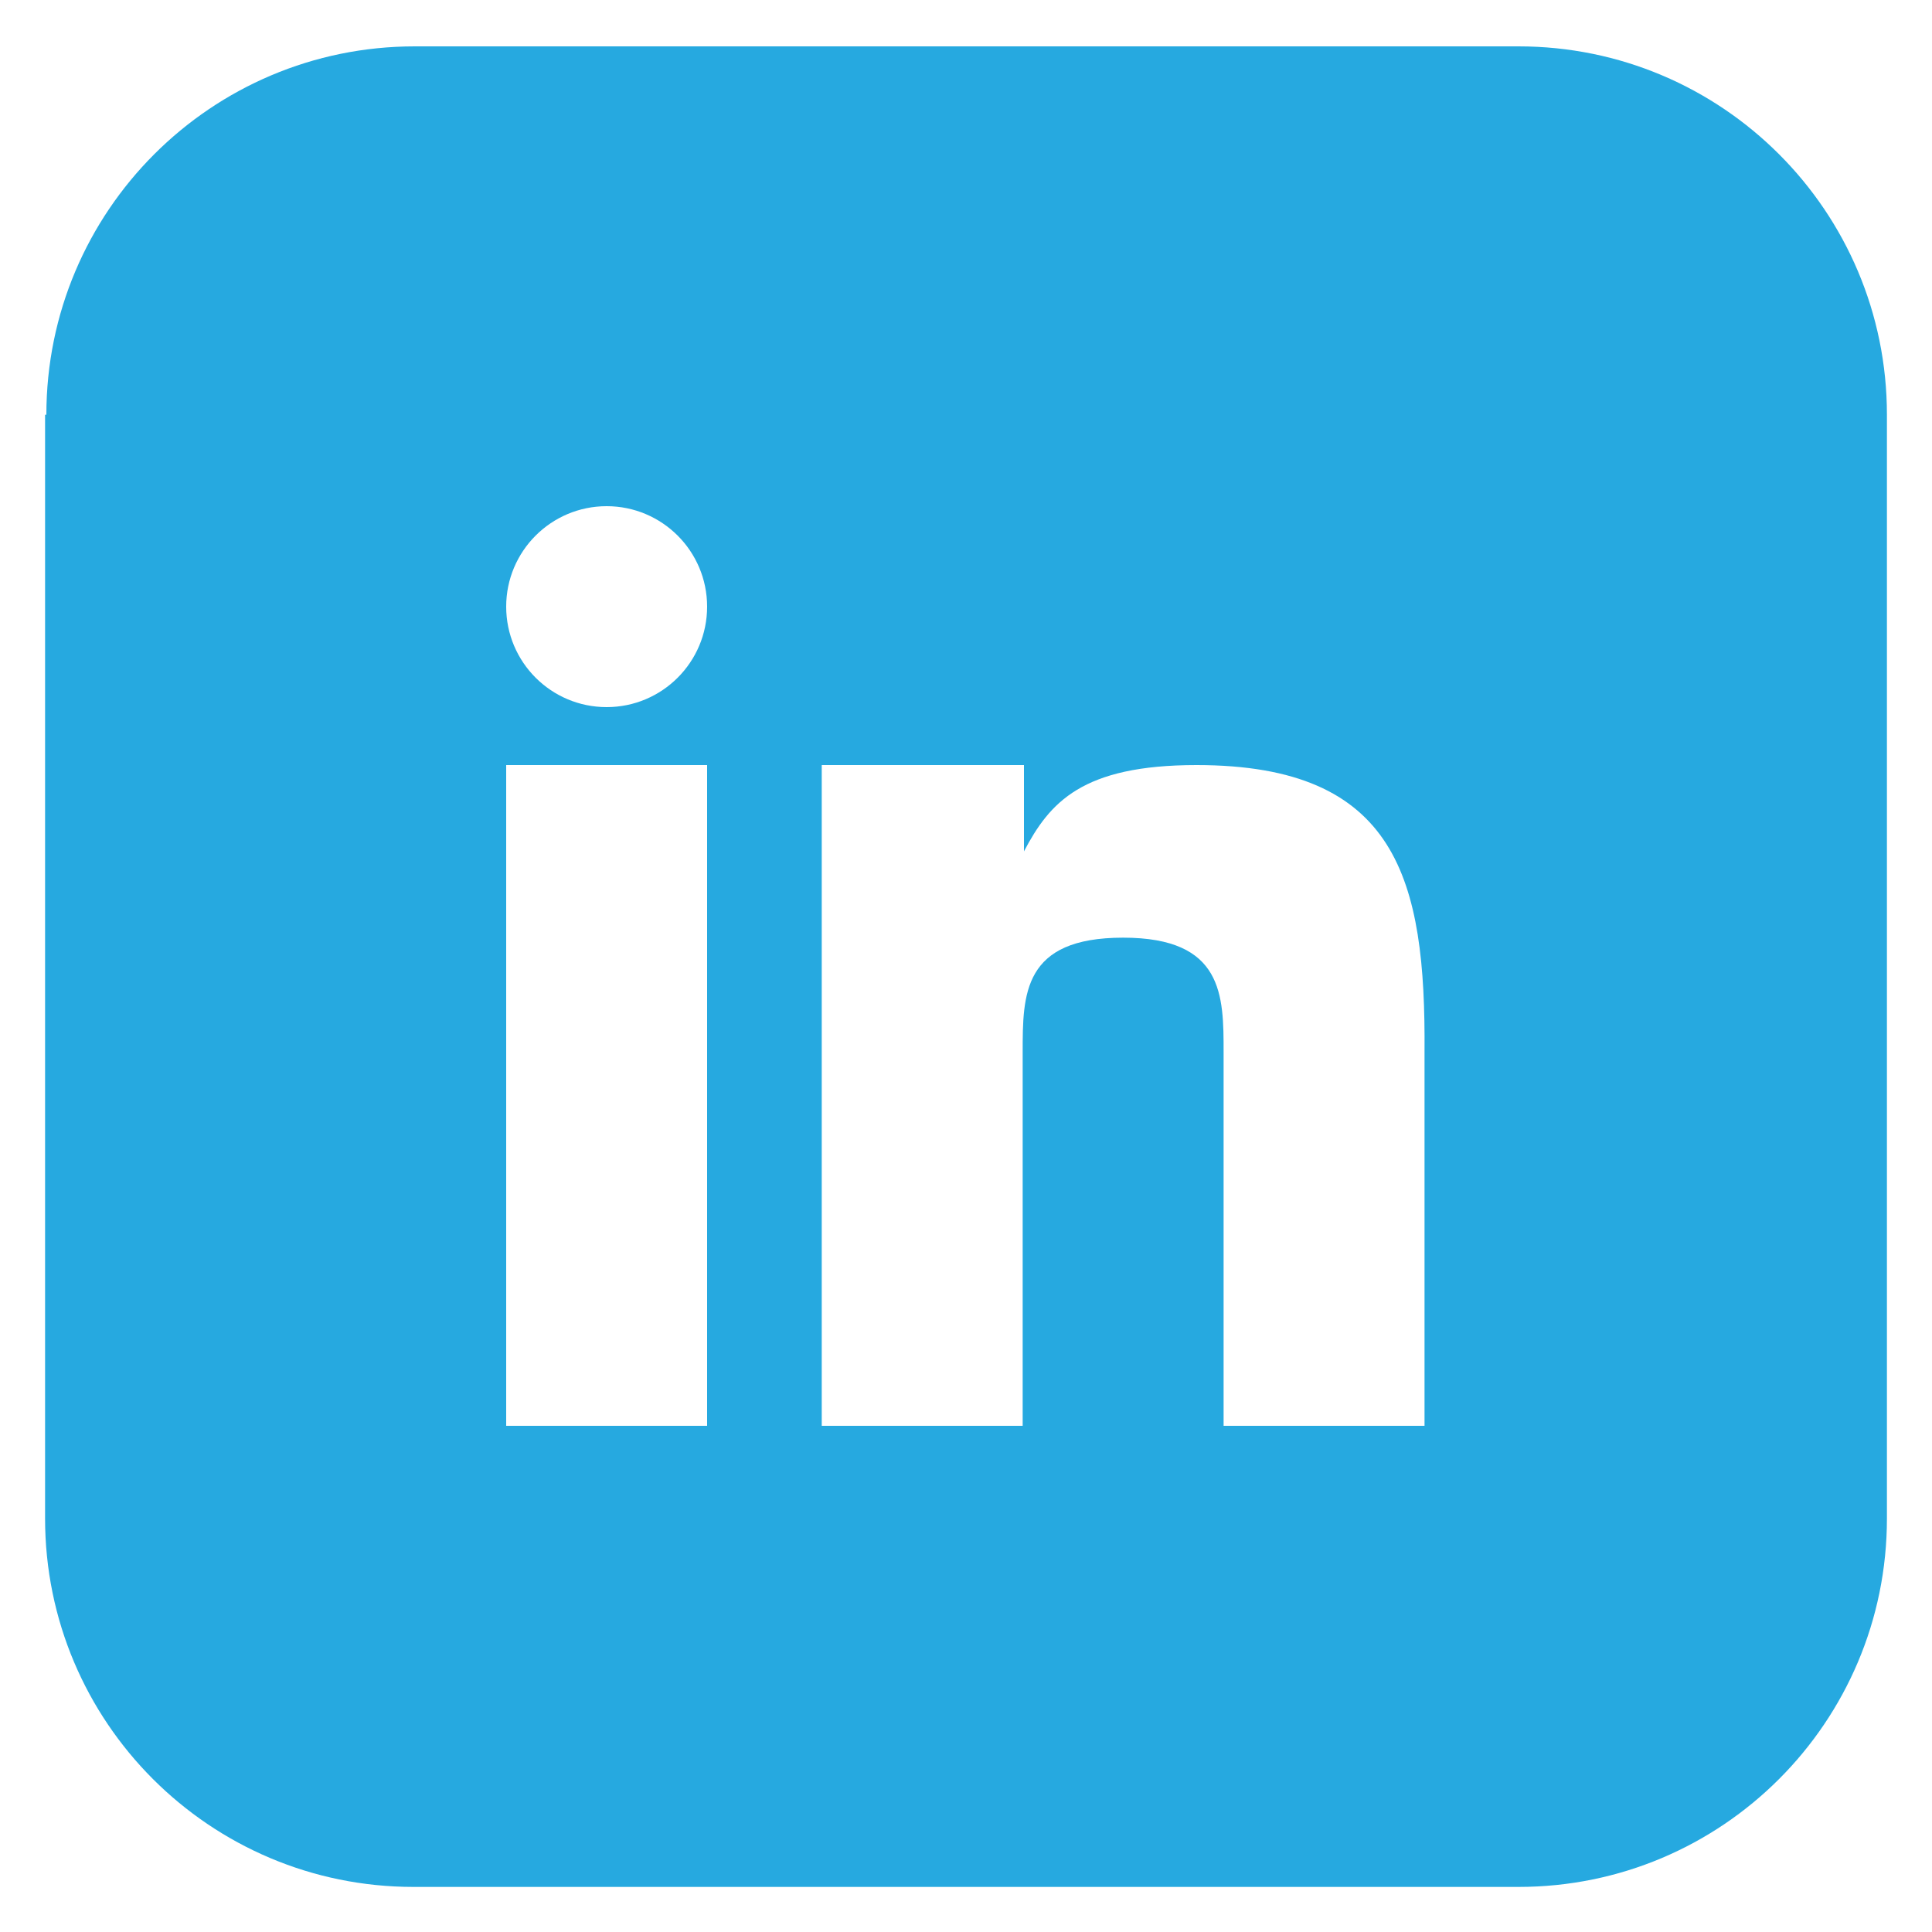 <?xml version="1.0" encoding="utf-8"?>
<!-- Generator: Adobe Illustrator 25.4.1, SVG Export Plug-In . SVG Version: 6.00 Build 0)  -->
<svg version="1.1" id="Layer_1" xmlns="http://www.w3.org/2000/svg" xmlns:xlink="http://www.w3.org/1999/xlink" x="0px" y="0px"
	 viewBox="0 0 150 150" style="enable-background:new 0 0 150 150;" xml:space="preserve">
<style type="text/css">
	.st0{filter:url(#Adobe_OpacityMaskFilter);}
	.st1{mask:url(#SVGID_1_);}
	.st2{clip-path:url(#SVGID_00000147193173673746657510000002282936328625256096_);fill:#F6FCFF;}
	.st3{filter:url(#Adobe_OpacityMaskFilter_00000092450324012537199020000006981945913713174176_);}
	.st4{clip-path:url(#SVGID_00000147193173673746657510000002282936328625256096_);}
	.st5{clip-path:url(#SVGID_00000069370717048939044110000017270167804679833514_);}
	.st6{clip-path:url(#SVGID_00000147193173673746657510000002282936328625256096_);fill:#FFFFFF;}
	.st7{clip-path:url(#SVGID_00000147193173673746657510000002282936328625256096_);fill:#051C26;}
	.st8{filter:url(#Adobe_OpacityMaskFilter_00000162331636650713290420000004949573611974651275_);}
	
		.st9{clip-path:url(#SVGID_00000147193173673746657510000002282936328625256096_);mask:url(#SVGID_00000157990732016487857430000001664638519817447078_);}
	.st10{clip-path:url(#SVGID_00000109747152748855905990000013087055551163387572_);}
	.st11{clip-path:url(#SVGID_00000083061057022982433870000014790749071619259574_);}
	.st12{fill:#051C26;}
	.st13{fill:#26A9E0;}
	.st14{fill:#FFFFFF;}
	.st15{fill:none;}
	.st16{fill:#4460A0;}
	.st17{fill-rule:evenodd;clip-rule:evenodd;fill:#FFFFFF;}
	.st18{clip-path:url(#SVGID_00000150101296074763311170000013175974640307735431_);fill:#051C26;}
	.st19{clip-path:url(#SVGID_00000182517913728079887370000015431386943069440421_);fill:#051C26;}
	.st20{fill:#728086;}
	.st21{fill:#42545C;}
	.st22{clip-path:url(#SVGID_00000058566614090221421710000008603583052537671815_);}
	.st23{clip-path:url(#SVGID_00000011712172429244821240000003049224553311232386_);}
	.st24{clip-path:url(#SVGID_00000179622809456769154270000007421231453960216746_);}
	.st25{clip-path:url(#SVGID_00000049213901738127432100000001384770841744467354_);}
	.st26{clip-path:url(#SVGID_00000108278733013644631800000008139061032970200968_);fill:#F14D4C;}
	.st27{fill:#F14D4C;}
	.st28{clip-path:url(#SVGID_00000075123145181320304050000006103317490021776548_);}
	.st29{clip-path:url(#SVGID_00000161601561851477784190000013006447330322472330_);}
	.st30{clip-path:url(#SVGID_00000065796492174969842790000015261684612876449158_);}
	.st31{filter:url(#Adobe_OpacityMaskFilter_00000088830465248461793170000001745158728504910481_);}
	.st32{mask:url(#SVGID_00000143597275462751257110000012396075343074084018_);}
	.st33{clip-path:url(#SVGID_00000028302800117915595690000006236887377852467372_);fill:#EDF9FE;}
	.st34{clip-path:url(#SVGID_00000028302800117915595690000006236887377852467372_);fill:#051C26;}
	.st35{filter:url(#Adobe_OpacityMaskFilter_00000034066362393134352670000005399612131849043884_);}
	.st36{clip-path:url(#SVGID_00000028302800117915595690000006236887377852467372_);}
	.st37{clip-path:url(#SVGID_00000130646360778757155620000010639389168818058942_);fill:#051C26;}
	.st38{clip-path:url(#SVGID_00000130646360778757155620000010639389168818058942_);fill:#FFFFFF;}
	.st39{filter:url(#Adobe_OpacityMaskFilter_00000135657360755662647570000013639599766525967249_);}
	
		.st40{clip-path:url(#SVGID_00000028302800117915595690000006236887377852467372_);mask:url(#SVGID_00000173872308406611065650000012663977485306622089_);}
	.st41{clip-path:url(#SVGID_00000134232496181650231060000012033907099892207489_);fill:#051C26;}
	.st42{clip-path:url(#SVGID_00000134232496181650231060000012033907099892207489_);fill:#FFFFFF;}
	.st43{filter:url(#Adobe_OpacityMaskFilter_00000013162784710873137820000003676695962480588709_);}
	
		.st44{clip-path:url(#SVGID_00000028302800117915595690000006236887377852467372_);mask:url(#SVGID_00000126310820356119068790000016447026328663678642_);}
	.st45{clip-path:url(#SVGID_00000028293188525886004580000010787044706128354706_);fill:#007BB5;}
	.st46{clip-path:url(#SVGID_00000028293188525886004580000010787044706128354706_);fill:#FFFFFF;}
	.st47{clip-path:url(#SVGID_00000028302800117915595690000006236887377852467372_);fill:#4460A0;}
	
		.st48{clip-path:url(#SVGID_00000028302800117915595690000006236887377852467372_);fill-rule:evenodd;clip-rule:evenodd;fill:#FFFFFF;}
	.st49{clip-path:url(#SVGID_00000028302800117915595690000006236887377852467372_);fill:#FFFFFF;}
	.st50{clip-path:url(#SVGID_00000028302800117915595690000006236887377852467372_);fill:#575C6B;}
	.st51{clip-path:url(#SVGID_00000028302800117915595690000006236887377852467372_);fill:#42545C;}
	.st52{clip-path:url(#SVGID_00000065065735813183327970000009537770266486785940_);fill:#A1AAAD;}
	.st53{clip-path:url(#SVGID_00000008863315101920656570000017103762948133945258_);}
</style>
<g>
	<path class="st13" d="M3.6,32.2c0-15.8,12.8-28.6,28.6-28.6h85.7c15.8,0,28.6,12.8,28.6,28.6v85.7c0,15.8-12.8,28.6-28.6,28.6H32.1
		c-15.8,0-28.6-12.8-28.6-28.6V32.2z"/>
	<rect x="39.3" y="59.4" class="st14" width="15.6" height="51.3"/>
	<path class="st14" d="M92.9,59.4c-8.9,0-11.4,2.9-13.4,6.7v-6.7H63.8v51.3h15.6v-29c0-4.5,0-8.9,7.8-8.9s7.8,4.5,7.8,8.9v29h15.6
		v-29C110.7,68.3,108.5,59.4,92.9,59.4z"/>
	<circle class="st14" cx="47.1" cy="47.1" r="7.8"/>
</g>
</svg>
